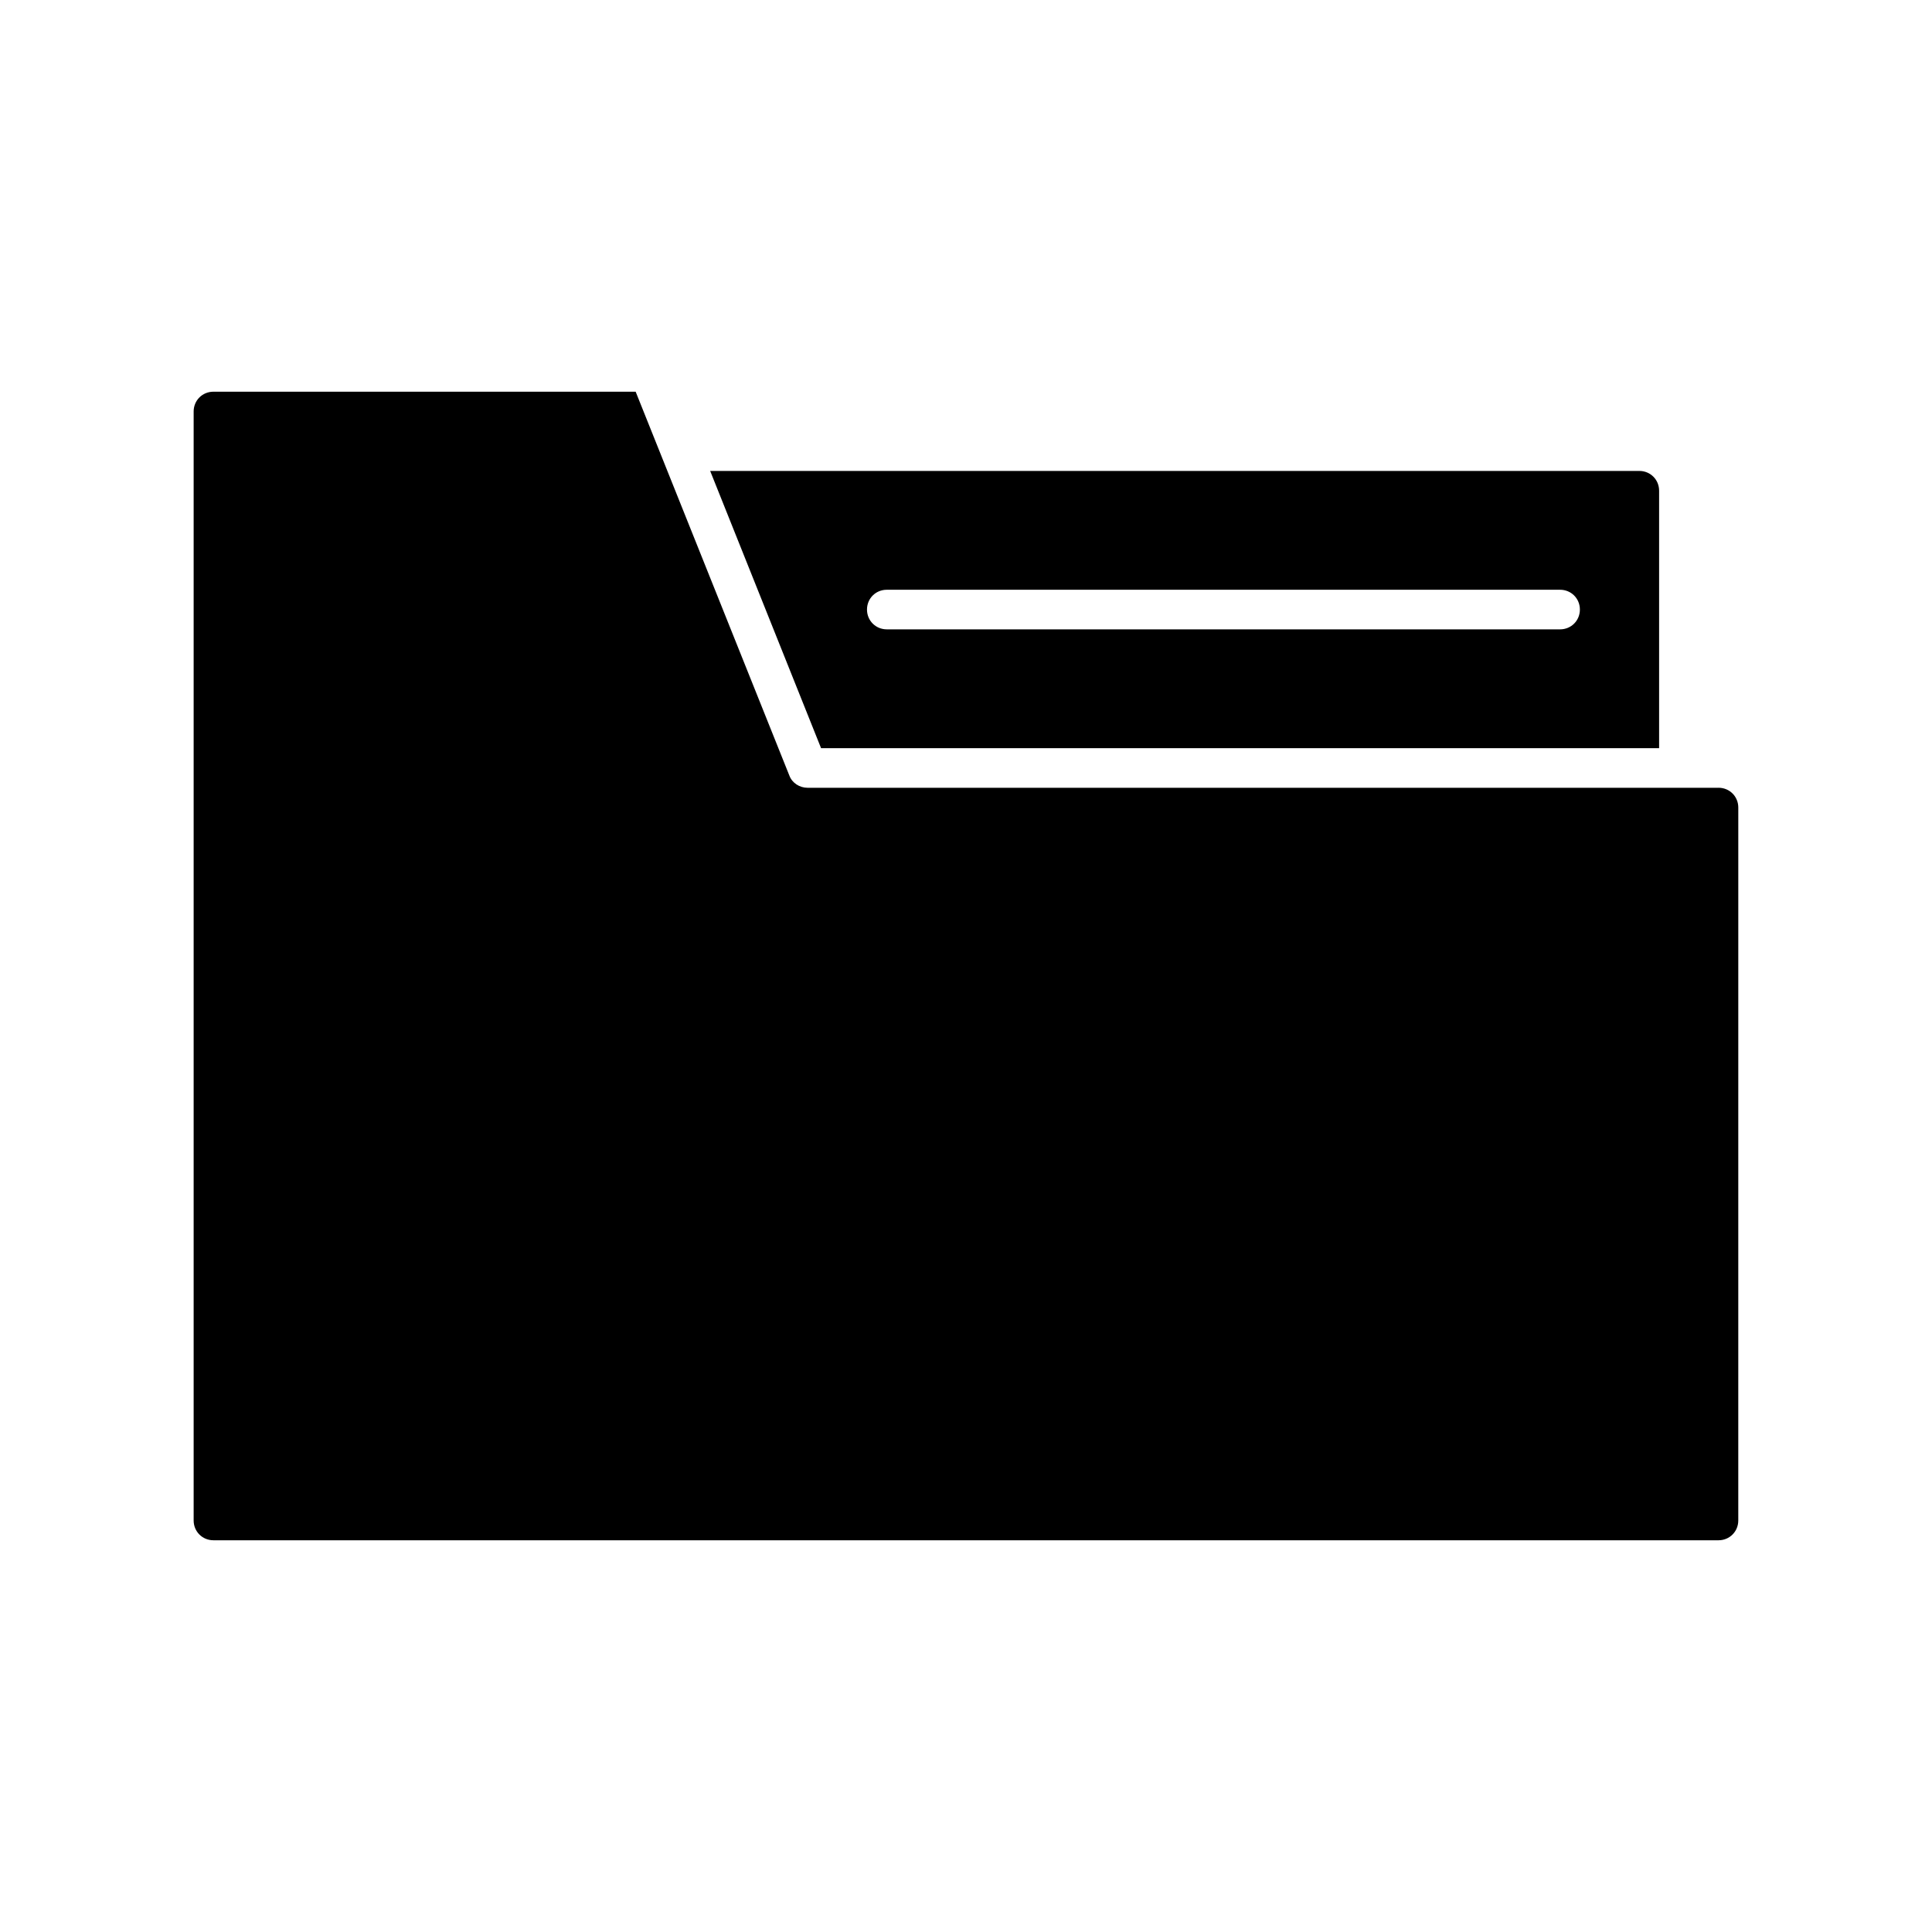 <?xml version="1.0" encoding="UTF-8"?>
<!-- Uploaded to: SVG Find, www.svgrepo.com, Generator: SVG Find Mixer Tools -->
<svg fill="#000000" width="800px" height="800px" version="1.1" viewBox="144 144 512 512" xmlns="http://www.w3.org/2000/svg">
 <g>
  <path d="m599.42 352.77h-241.41c-2.098 0-4.094-1.258-4.828-3.254l-40.727-101.71h-111.89c-2.938 0-5.246 2.309-5.246 5.246v293.89c0 2.938 2.309 5.246 5.246 5.246h398.85c2.938 0 5.246-2.309 5.246-5.246l0.004-188.93c0-2.941-2.309-5.25-5.25-5.25z"/>
  <path d="m332.2 268.8 29.391 73.473h222.09v-68.223c0-2.938-2.309-5.246-5.246-5.246zm225.24 41.984h-178.43c-2.938 0-5.246-2.309-5.246-5.246s2.309-5.246 5.246-5.246h178.43c2.938 0 5.246 2.309 5.246 5.246s-2.309 5.246-5.25 5.246z"/>
 </g>
</svg>